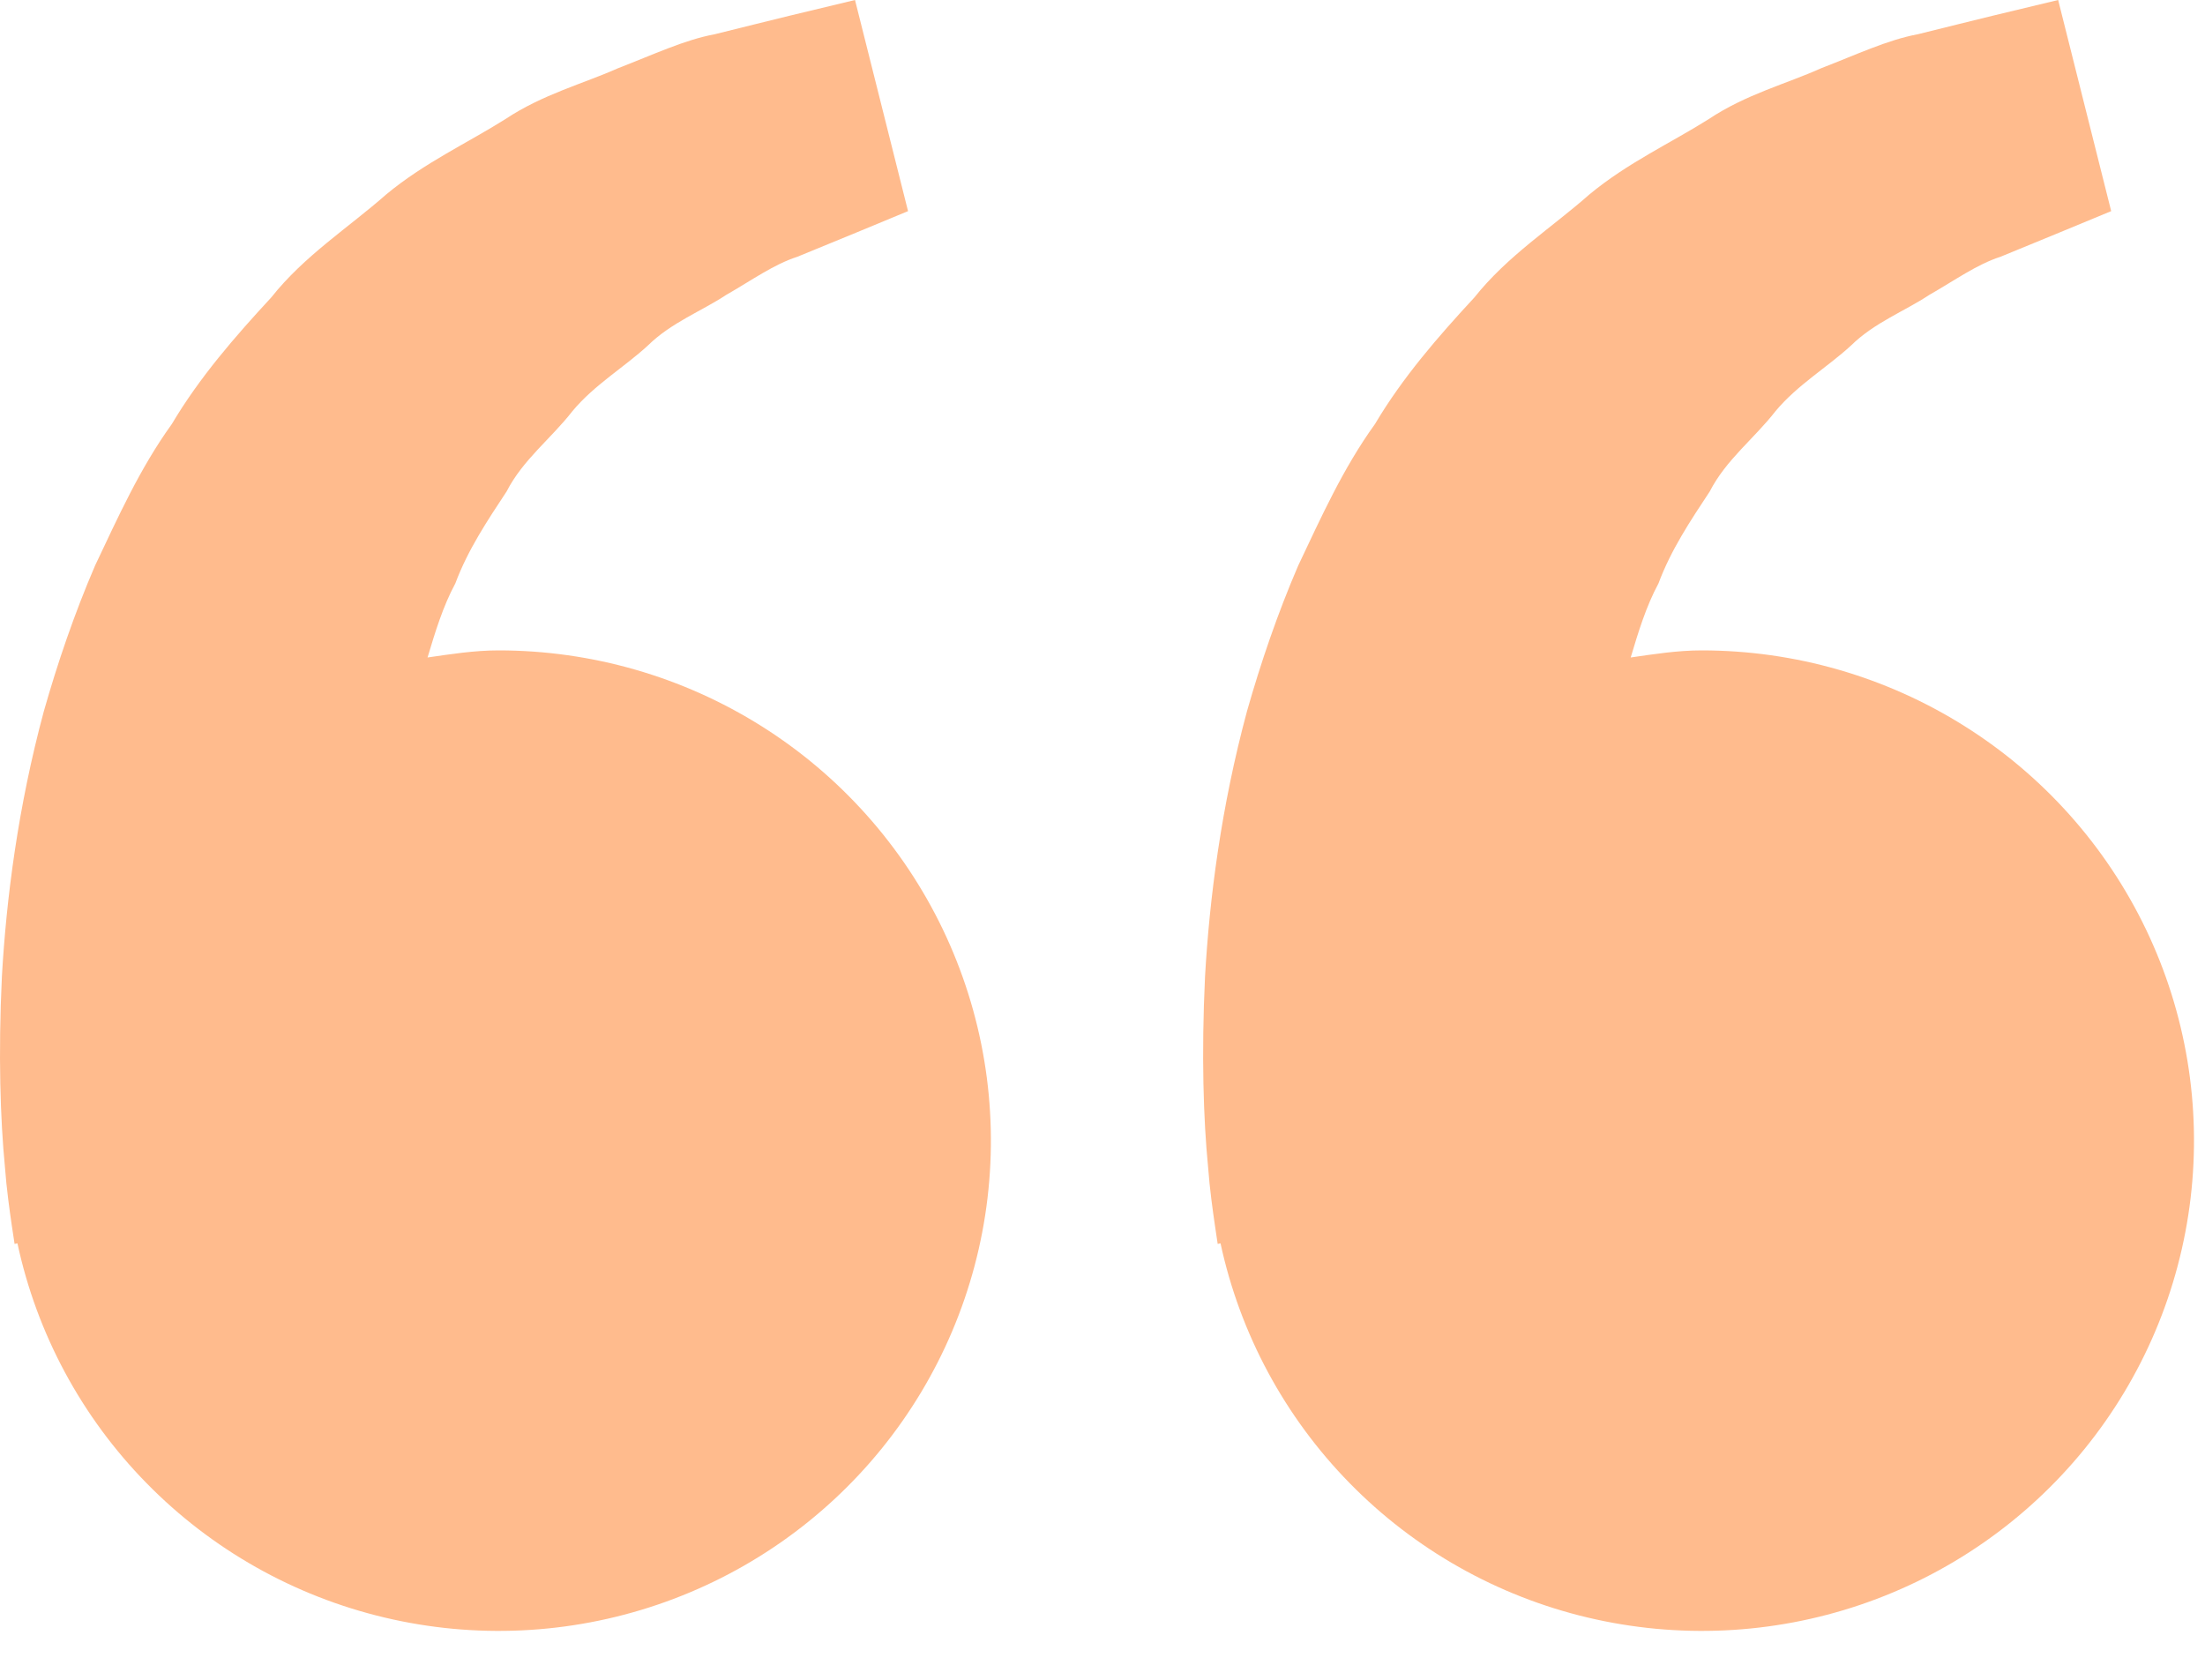 <svg width="42" height="32" viewBox="0 0 42 32" fill="none" xmlns="http://www.w3.org/2000/svg">
<path d="M9.498 12.39C9.034 12.39 8.588 12.461 8.144 12.525C8.288 12.044 8.436 11.554 8.673 11.114C8.911 10.475 9.282 9.92 9.65 9.362C9.959 8.758 10.503 8.349 10.903 7.833C11.321 7.33 11.892 6.996 12.344 6.579C12.788 6.143 13.369 5.925 13.832 5.618C14.315 5.342 14.736 5.037 15.186 4.892L16.309 4.431L17.296 4.022L16.286 0L15.042 0.299C14.644 0.398 14.159 0.515 13.607 0.654C13.042 0.758 12.44 1.042 11.769 1.301C11.107 1.596 10.34 1.795 9.628 2.268C8.911 2.721 8.084 3.099 7.355 3.705C6.648 4.329 5.796 4.871 5.167 5.666C4.48 6.409 3.8 7.189 3.273 8.078C2.663 8.924 2.248 9.854 1.811 10.774C1.415 11.693 1.096 12.633 0.836 13.546C0.342 15.377 0.121 17.116 0.036 18.604C-0.035 20.094 0.007 21.333 0.094 22.23C0.125 22.653 0.184 23.064 0.225 23.348L0.278 23.697L0.332 23.685C0.702 25.409 1.555 26.994 2.792 28.255C4.029 29.517 5.599 30.404 7.321 30.813C9.042 31.223 10.845 31.139 12.521 30.57C14.196 30.002 15.676 28.973 16.789 27.602C17.902 26.23 18.603 24.573 18.81 22.822C19.017 21.071 18.722 19.297 17.959 17.705C17.196 16.114 15.997 14.77 14.5 13.83C13.002 12.889 11.268 12.39 9.498 12.39ZM32.415 12.39C31.951 12.39 31.505 12.461 31.061 12.525C31.205 12.044 31.353 11.554 31.59 11.114C31.828 10.475 32.198 9.92 32.567 9.362C32.876 8.758 33.419 8.349 33.819 7.833C34.238 7.33 34.809 6.996 35.261 6.579C35.705 6.143 36.286 5.925 36.748 5.618C37.232 5.342 37.653 5.037 38.103 4.892L39.225 4.431L40.213 4.022L39.203 0L37.959 0.299C37.561 0.398 37.075 0.515 36.523 0.654C35.959 0.758 35.357 1.042 34.686 1.301C34.026 1.598 33.257 1.795 32.544 2.271C31.828 2.723 31 3.101 30.271 3.707C29.565 4.331 28.713 4.873 28.084 5.666C27.396 6.409 26.717 7.189 26.19 8.078C25.58 8.924 25.165 9.854 24.728 10.774C24.332 11.693 24.013 12.633 23.753 13.546C23.259 15.377 23.038 17.116 22.953 18.604C22.882 20.094 22.923 21.333 23.011 22.23C23.042 22.653 23.101 23.064 23.142 23.348L23.194 23.697L23.248 23.685C23.619 25.409 24.472 26.994 25.709 28.255C26.945 29.517 28.516 30.404 30.237 30.813C31.959 31.223 33.762 31.139 35.438 30.57C37.113 30.002 38.593 28.973 39.706 27.602C40.819 26.23 41.519 24.573 41.726 22.822C41.933 21.071 41.639 19.297 40.876 17.705C40.113 16.114 38.914 14.77 37.416 13.83C35.919 12.889 34.185 12.39 32.415 12.39Z" fill="#FFBB8D"/>
</svg>
